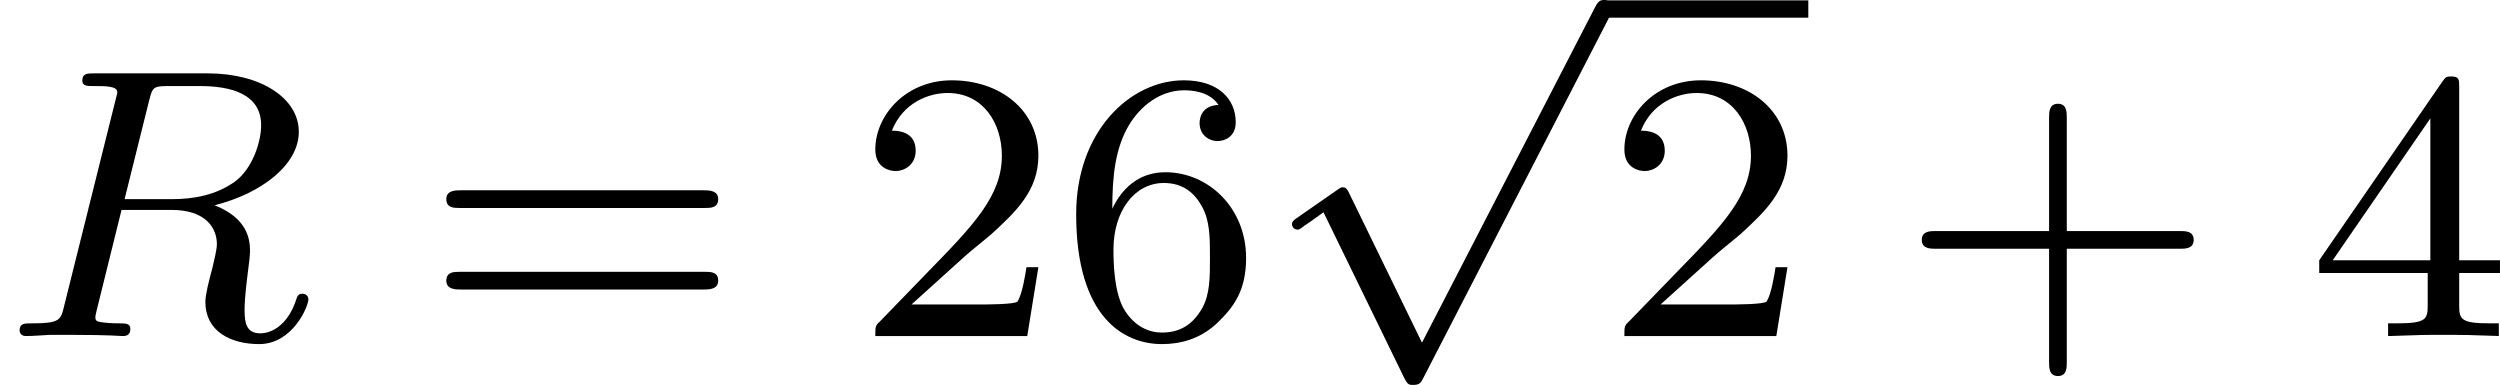 <?xml version='1.0' encoding='UTF-8'?>
<!-- This file was generated by dvisvgm 2.13.3 -->
<svg version='1.1' xmlns='http://www.w3.org/2000/svg' xmlns:xlink='http://www.w3.org/1999/xlink' width='103.627pt' height='15.956pt' viewBox='0 -2.003 103.627 15.956'>
<defs>
<path id='g0-112' d='M3.284 6.735L1.777 3.642C1.737 3.555 1.706 3.515 1.642 3.515C1.61 3.515 1.594 3.523 1.514 3.579L.701 4.144C.59 4.216 .59 4.256 .59 4.28C.59 4.328 .63 4.392 .701 4.392C.733 4.392 .749 4.392 .845 4.312C.948 4.248 1.108 4.129 1.243 4.033L2.917 7.468C2.989 7.611 3.021 7.611 3.1 7.611C3.236 7.611 3.26 7.572 3.324 7.444L7.173-.024C7.237-.135 7.237-.151 7.237-.183C7.237-.279 7.157-.367 7.054-.367S6.918-.303 6.862-.199L3.284 6.735Z'/>
<path id='g1-82' d='M3.092-4.886C3.164-5.157 3.172-5.181 3.499-5.181H4.144C4.798-5.181 5.412-5.013 5.412-4.368C5.412-4.017 5.228-3.459 4.862-3.196C4.479-2.925 4.025-2.837 3.563-2.837H2.582L3.092-4.886ZM4.447-2.71C5.428-2.957 6.193-3.555 6.193-4.232C6.193-4.926 5.412-5.444 4.304-5.444H1.953C1.809-5.444 1.706-5.444 1.706-5.292C1.706-5.181 1.809-5.181 1.937-5.181C2.2-5.181 2.431-5.181 2.431-5.053C2.431-5.021 2.423-5.013 2.399-4.91L1.331-.63C1.259-.327 1.243-.263 .654-.263C.502-.263 .406-.263 .406-.112C.406-.08 .43 0 .534 0C.685 0 .869-.016 1.028-.024H1.522C2.264-.024 2.495 0 2.542 0S2.702 0 2.702-.151C2.702-.263 2.598-.263 2.463-.263C2.439-.263 2.295-.263 2.16-.279C1.993-.295 1.977-.319 1.977-.391C1.977-.43 1.993-.478 2-.518L2.519-2.614H3.555C4.272-2.614 4.495-2.232 4.495-1.905C4.495-1.793 4.439-1.57 4.4-1.403C4.336-1.172 4.256-.853 4.256-.709C4.256-.096 4.782 .167 5.372 .167C6.065 .167 6.392-.614 6.392-.765C6.392-.797 6.368-.877 6.265-.877C6.177-.877 6.153-.805 6.145-.773C5.97-.223 5.627-.056 5.396-.056C5.101-.056 5.069-.279 5.069-.542S5.117-1.156 5.149-1.419C5.181-1.658 5.181-1.706 5.181-1.785C5.181-2.264 4.87-2.542 4.447-2.71Z'/>
<path id='g3-43' d='M3.475-1.809H5.818C5.93-1.809 6.105-1.809 6.105-1.993S5.93-2.176 5.818-2.176H3.475V-4.527C3.475-4.639 3.475-4.814 3.292-4.814S3.108-4.639 3.108-4.527V-2.176H.757C.646-2.176 .47-2.176 .47-1.993S.646-1.809 .757-1.809H3.108V.542C3.108 .654 3.108 .829 3.292 .829S3.475 .654 3.475 .542V-1.809Z'/>
<path id='g3-50' d='M2.248-1.626C2.375-1.745 2.71-2.008 2.837-2.12C3.332-2.574 3.802-3.013 3.802-3.738C3.802-4.686 3.005-5.3 2.008-5.3C1.052-5.3 .422-4.575 .422-3.866C.422-3.475 .733-3.419 .845-3.419C1.012-3.419 1.259-3.539 1.259-3.842C1.259-4.256 .861-4.256 .765-4.256C.996-4.838 1.53-5.037 1.921-5.037C2.662-5.037 3.045-4.407 3.045-3.738C3.045-2.909 2.463-2.303 1.522-1.339L.518-.303C.422-.215 .422-.199 .422 0H3.571L3.802-1.427H3.555C3.531-1.267 3.467-.869 3.371-.717C3.324-.654 2.718-.654 2.59-.654H1.172L2.248-1.626Z'/>
<path id='g3-52' d='M3.14-5.157C3.14-5.316 3.14-5.38 2.973-5.38C2.869-5.38 2.861-5.372 2.782-5.26L.239-1.57V-1.307H2.487V-.646C2.487-.351 2.463-.263 1.849-.263H1.666V0C2.343-.024 2.359-.024 2.813-.024S3.284-.024 3.961 0V-.263H3.778C3.164-.263 3.14-.351 3.14-.646V-1.307H3.985V-1.57H3.14V-5.157ZM2.542-4.511V-1.57H.518L2.542-4.511Z'/>
<path id='g3-54' d='M1.1-2.638C1.1-3.3 1.156-3.881 1.443-4.368C1.682-4.766 2.088-5.093 2.59-5.093C2.75-5.093 3.116-5.069 3.3-4.79C2.941-4.774 2.909-4.503 2.909-4.415C2.909-4.176 3.092-4.041 3.284-4.041C3.427-4.041 3.658-4.129 3.658-4.431C3.658-4.91 3.3-5.3 2.582-5.3C1.474-5.3 .351-4.248 .351-2.527C.351-.367 1.355 .167 2.128 .167C2.511 .167 2.925 .064 3.284-.279C3.602-.59 3.873-.925 3.873-1.618C3.873-2.662 3.084-3.395 2.2-3.395C1.626-3.395 1.283-3.029 1.1-2.638ZM2.128-.072C1.706-.072 1.443-.367 1.323-.59C1.14-.948 1.124-1.49 1.124-1.793C1.124-2.582 1.554-3.172 2.168-3.172C2.566-3.172 2.805-2.965 2.957-2.686C3.124-2.391 3.124-2.032 3.124-1.626S3.124-.869 2.965-.582C2.758-.215 2.479-.072 2.128-.072Z'/>
<path id='g3-61' d='M5.826-2.654C5.946-2.654 6.105-2.654 6.105-2.837S5.914-3.021 5.794-3.021H.781C.662-3.021 .47-3.021 .47-2.837S.63-2.654 .749-2.654H5.826ZM5.794-.964C5.914-.964 6.105-.964 6.105-1.148S5.946-1.331 5.826-1.331H.749C.63-1.331 .47-1.331 .47-1.148S.662-.964 .781-.964H5.794Z'/>
</defs>
<g id='page1' transform='matrix(2 0 0 2 0 0)'>
<use x='0' y='5.963' xlink:href='#g1-82'/>
<use x='8.78' y='5.963' xlink:href='#g3-61'/>
<use x='17.719' y='5.963' xlink:href='#g3-50'/>
<use x='21.953' y='5.963' xlink:href='#g3-54'/>
<use x='26.187' y='-.635' xlink:href='#g0-112'/>
<rect x='33.244' y='-.994' height='.359' width='4.234'/>
<use x='33.244' y='5.963' xlink:href='#g3-50'/>
<use x='39.36' y='5.963' xlink:href='#g3-43'/>
<use x='47.828' y='5.963' xlink:href='#g3-52'/>
</g>
</svg>